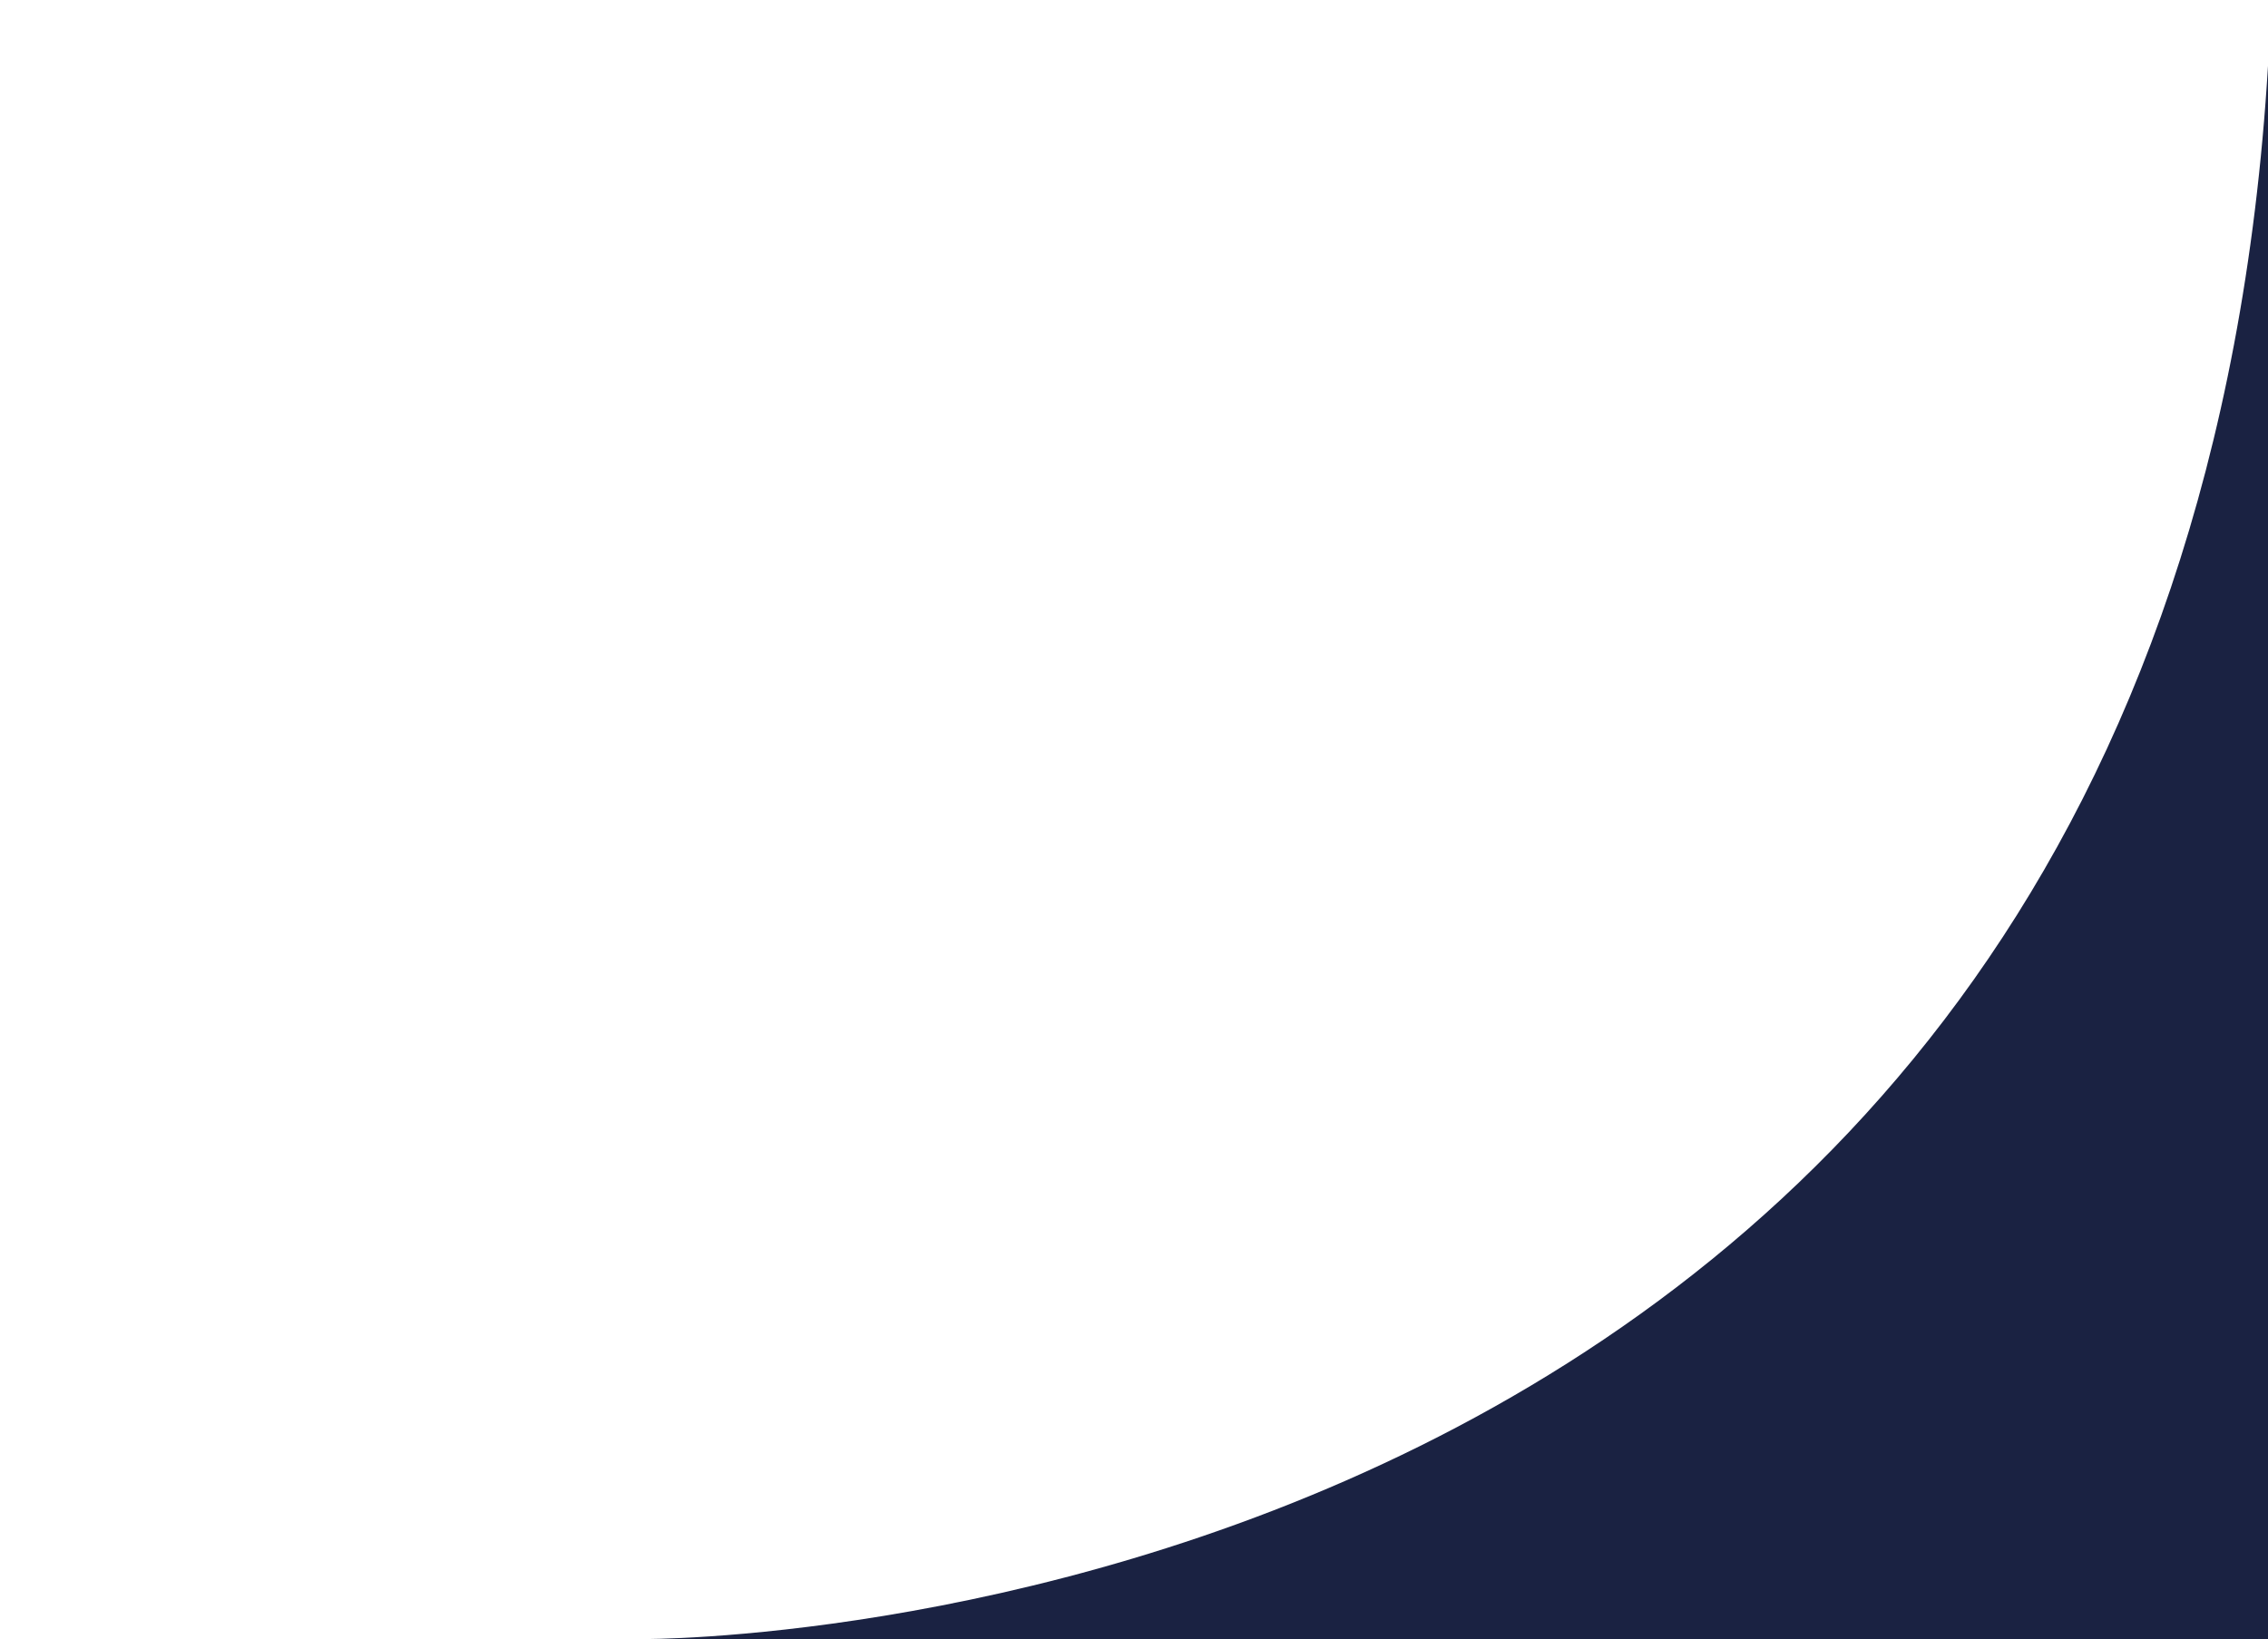 <?xml version="1.0" encoding="utf-8"?>
<!-- Generator: Adobe Illustrator 24.0.2, SVG Export Plug-In . SVG Version: 6.00 Build 0)  -->
<svg version="1.1" id="Calque_1" xmlns="http://www.w3.org/2000/svg" xmlns:xlink="http://www.w3.org/1999/xlink" x="0px" y="0px"
	 viewBox="0 0 1761.7 1273.4" style="enable-background:new 0 0 1761.7 1273.4;" xml:space="preserve">
<style type="text/css">
	.st0{fill:#1A2242;}
</style>
<path class="st0" d="M1761.7,1273.4H500c0,0,1187.6,7.4,1261.7-1222.2V1273.4z"/>
</svg>
